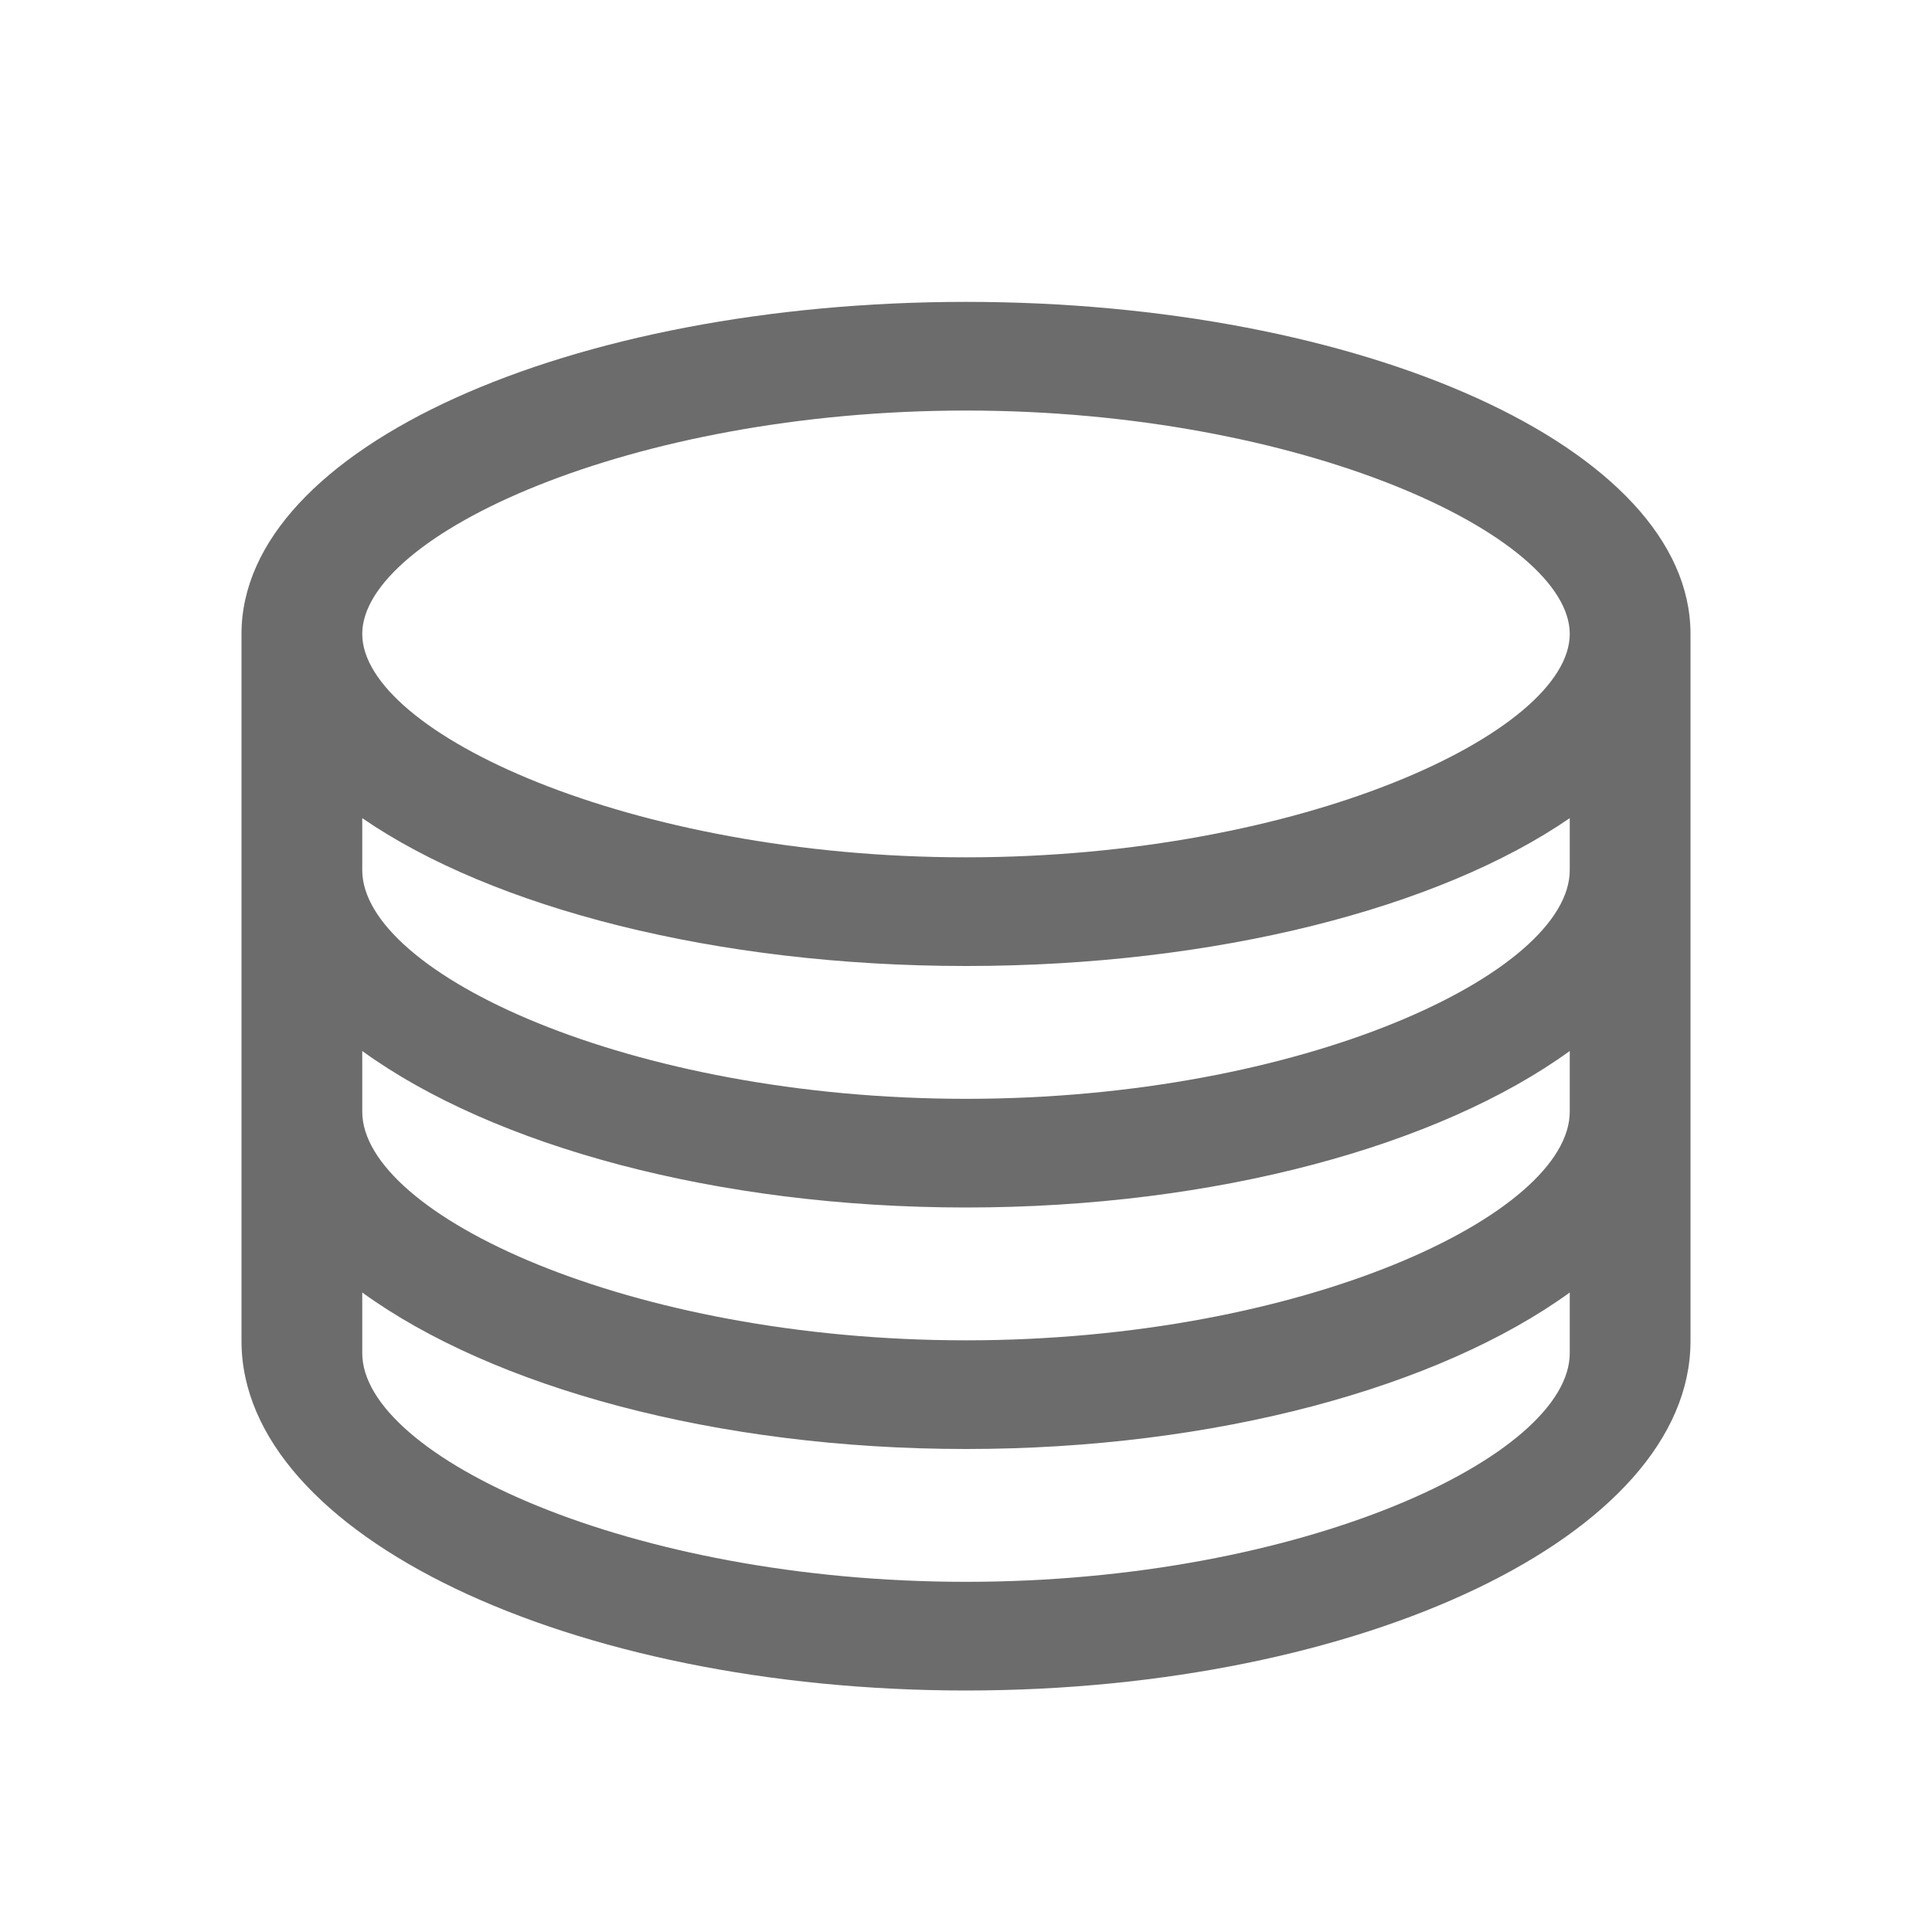 <?xml version="1.0" encoding="UTF-8"?>
<svg width="32px" height="32px" viewBox="0 0 32 32" version="1.1" xmlns="http://www.w3.org/2000/svg" xmlns:xlink="http://www.w3.org/1999/xlink">
    <!-- Generator: Sketch 53.2 (72643) - https://sketchapp.com -->
    <title>_overrides/icon_000830</title>
    <desc>Created with Sketch.</desc>
    <g id="_overrides/icon_000830" stroke="none" stroke-width="1" fill="none" fill-rule="evenodd">
        <path d="M16,5 C22.555,5 28,7.411 28,10.5 L28,22.212 C28,25.431 22.548,28 16,28 C9.451,28 4,25.431 4,22.212 L4,10.5 C4,7.411 9.444,5 16,5 Z M6,14.412 C6,16.116 10.422,18.2 16,18.2 C21.578,18.2 26,16.116 26,14.412 L26,13.551 C23.838,15.038 20.14,16 16,16 C11.859,16 8.162,15.038 6,13.551 L6,14.412 Z M6,22.412 C6,24.116 10.422,26.2 16,26.2 C21.578,26.2 26,24.116 26,22.412 L26,21.408 C23.837,22.975 20.137,24 16,24 C11.862,24 8.163,22.975 6,21.408 L6,22.412 Z M16,20 C11.862,20 8.163,18.975 6,17.408 L6,18.412 C6,20.116 10.422,22.2 16,22.2 C21.578,22.2 26,20.116 26,18.412 L26,17.408 C23.837,18.975 20.137,20 16,20 Z M16,6.8 C10.428,6.8 6,8.873 6,10.5 C6,12.127 10.428,14.2 16,14.2 C21.572,14.2 26,12.127 26,10.5 C26,8.873 21.572,6.8 16,6.8 Z" id="Color" fill="#6C6C6C"></path>
    </g>
</svg>